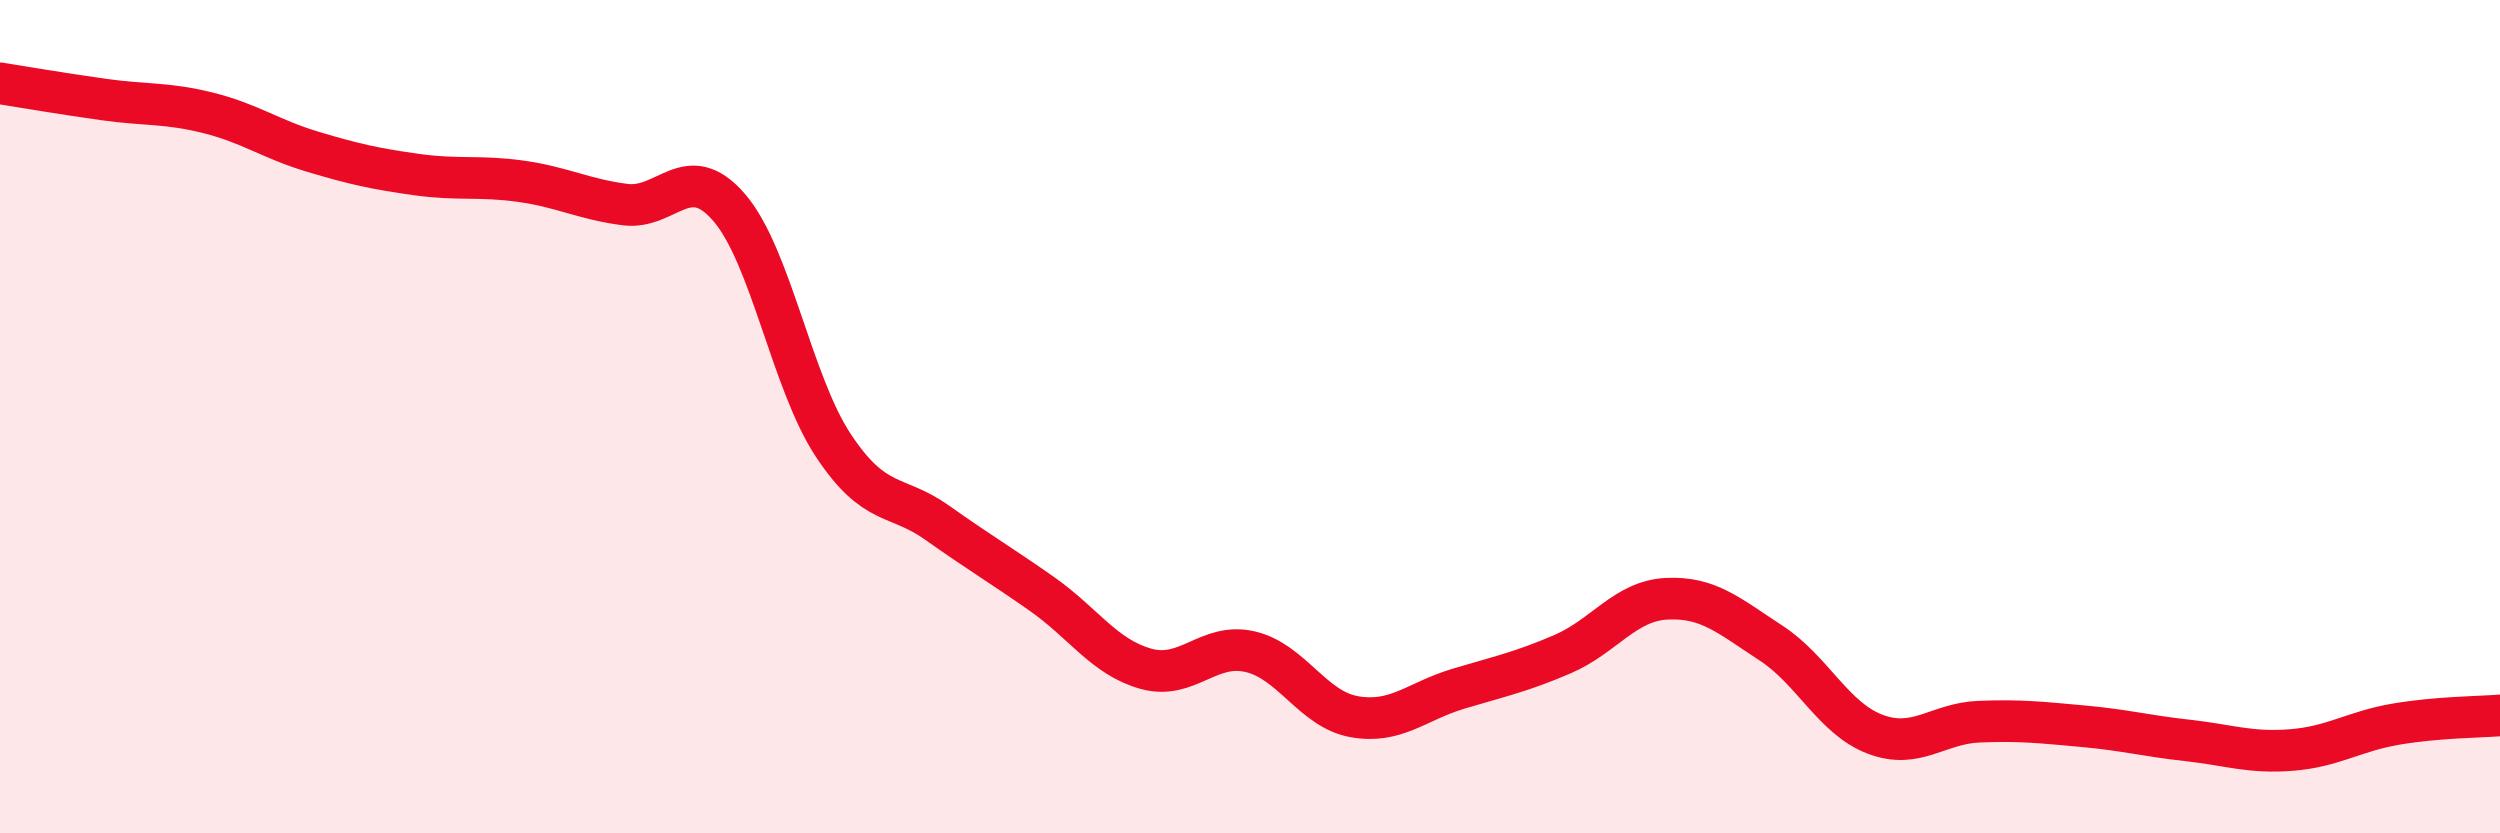 
    <svg width="60" height="20" viewBox="0 0 60 20" xmlns="http://www.w3.org/2000/svg">
      <path
        d="M 0,2 C 0.5,2.08 1.5,2.25 2.5,2.39 C 3.5,2.53 4,2.46 5,2.71 C 6,2.96 6.5,3.34 7.5,3.64 C 8.5,3.94 9,4.05 10,4.19 C 11,4.33 11.5,4.21 12.5,4.35 C 13.5,4.49 14,4.78 15,4.91 C 16,5.04 16.5,3.82 17.5,4.98 C 18.5,6.14 19,9.18 20,10.69 C 21,12.2 21.5,11.84 22.5,12.55 C 23.5,13.26 24,13.55 25,14.25 C 26,14.95 26.5,15.77 27.5,16.05 C 28.5,16.33 29,15.41 30,15.64 C 31,15.87 31.5,17.02 32.5,17.2 C 33.5,17.38 34,16.83 35,16.53 C 36,16.23 36.5,16.13 37.5,15.7 C 38.5,15.27 39,14.42 40,14.37 C 41,14.32 41.5,14.78 42.5,15.43 C 43.5,16.08 44,17.24 45,17.62 C 46,18 46.5,17.36 47.5,17.32 C 48.5,17.28 49,17.34 50,17.43 C 51,17.52 51.5,17.66 52.5,17.77 C 53.5,17.88 54,18.08 55,18 C 56,17.92 56.5,17.55 57.5,17.38 C 58.5,17.21 59.5,17.21 60,17.17L60 20L0 20Z"
        fill="#EB0A25"
        opacity="0.1"
        stroke-linecap="round"
        stroke-linejoin="round"
      />
      <path
        d="M 0,2 C 0.5,2.08 1.5,2.25 2.5,2.39 C 3.5,2.53 4,2.46 5,2.71 C 6,2.96 6.5,3.34 7.5,3.64 C 8.5,3.94 9,4.05 10,4.19 C 11,4.33 11.5,4.21 12.5,4.35 C 13.5,4.49 14,4.78 15,4.91 C 16,5.04 16.5,3.82 17.5,4.98 C 18.5,6.14 19,9.18 20,10.69 C 21,12.2 21.5,11.84 22.5,12.55 C 23.5,13.26 24,13.55 25,14.25 C 26,14.95 26.5,15.77 27.5,16.05 C 28.5,16.33 29,15.41 30,15.64 C 31,15.87 31.5,17.02 32.5,17.2 C 33.5,17.38 34,16.83 35,16.53 C 36,16.23 36.5,16.13 37.5,15.7 C 38.5,15.27 39,14.42 40,14.37 C 41,14.32 41.5,14.78 42.5,15.43 C 43.5,16.08 44,17.24 45,17.62 C 46,18 46.5,17.36 47.5,17.32 C 48.5,17.28 49,17.34 50,17.43 C 51,17.52 51.5,17.66 52.5,17.77 C 53.5,17.88 54,18.08 55,18 C 56,17.92 56.5,17.55 57.5,17.38 C 58.5,17.21 59.5,17.21 60,17.17"
        stroke="#EB0A25"
        stroke-width="1"
        fill="none"
        stroke-linecap="round"
        stroke-linejoin="round"
      />
    </svg>
  